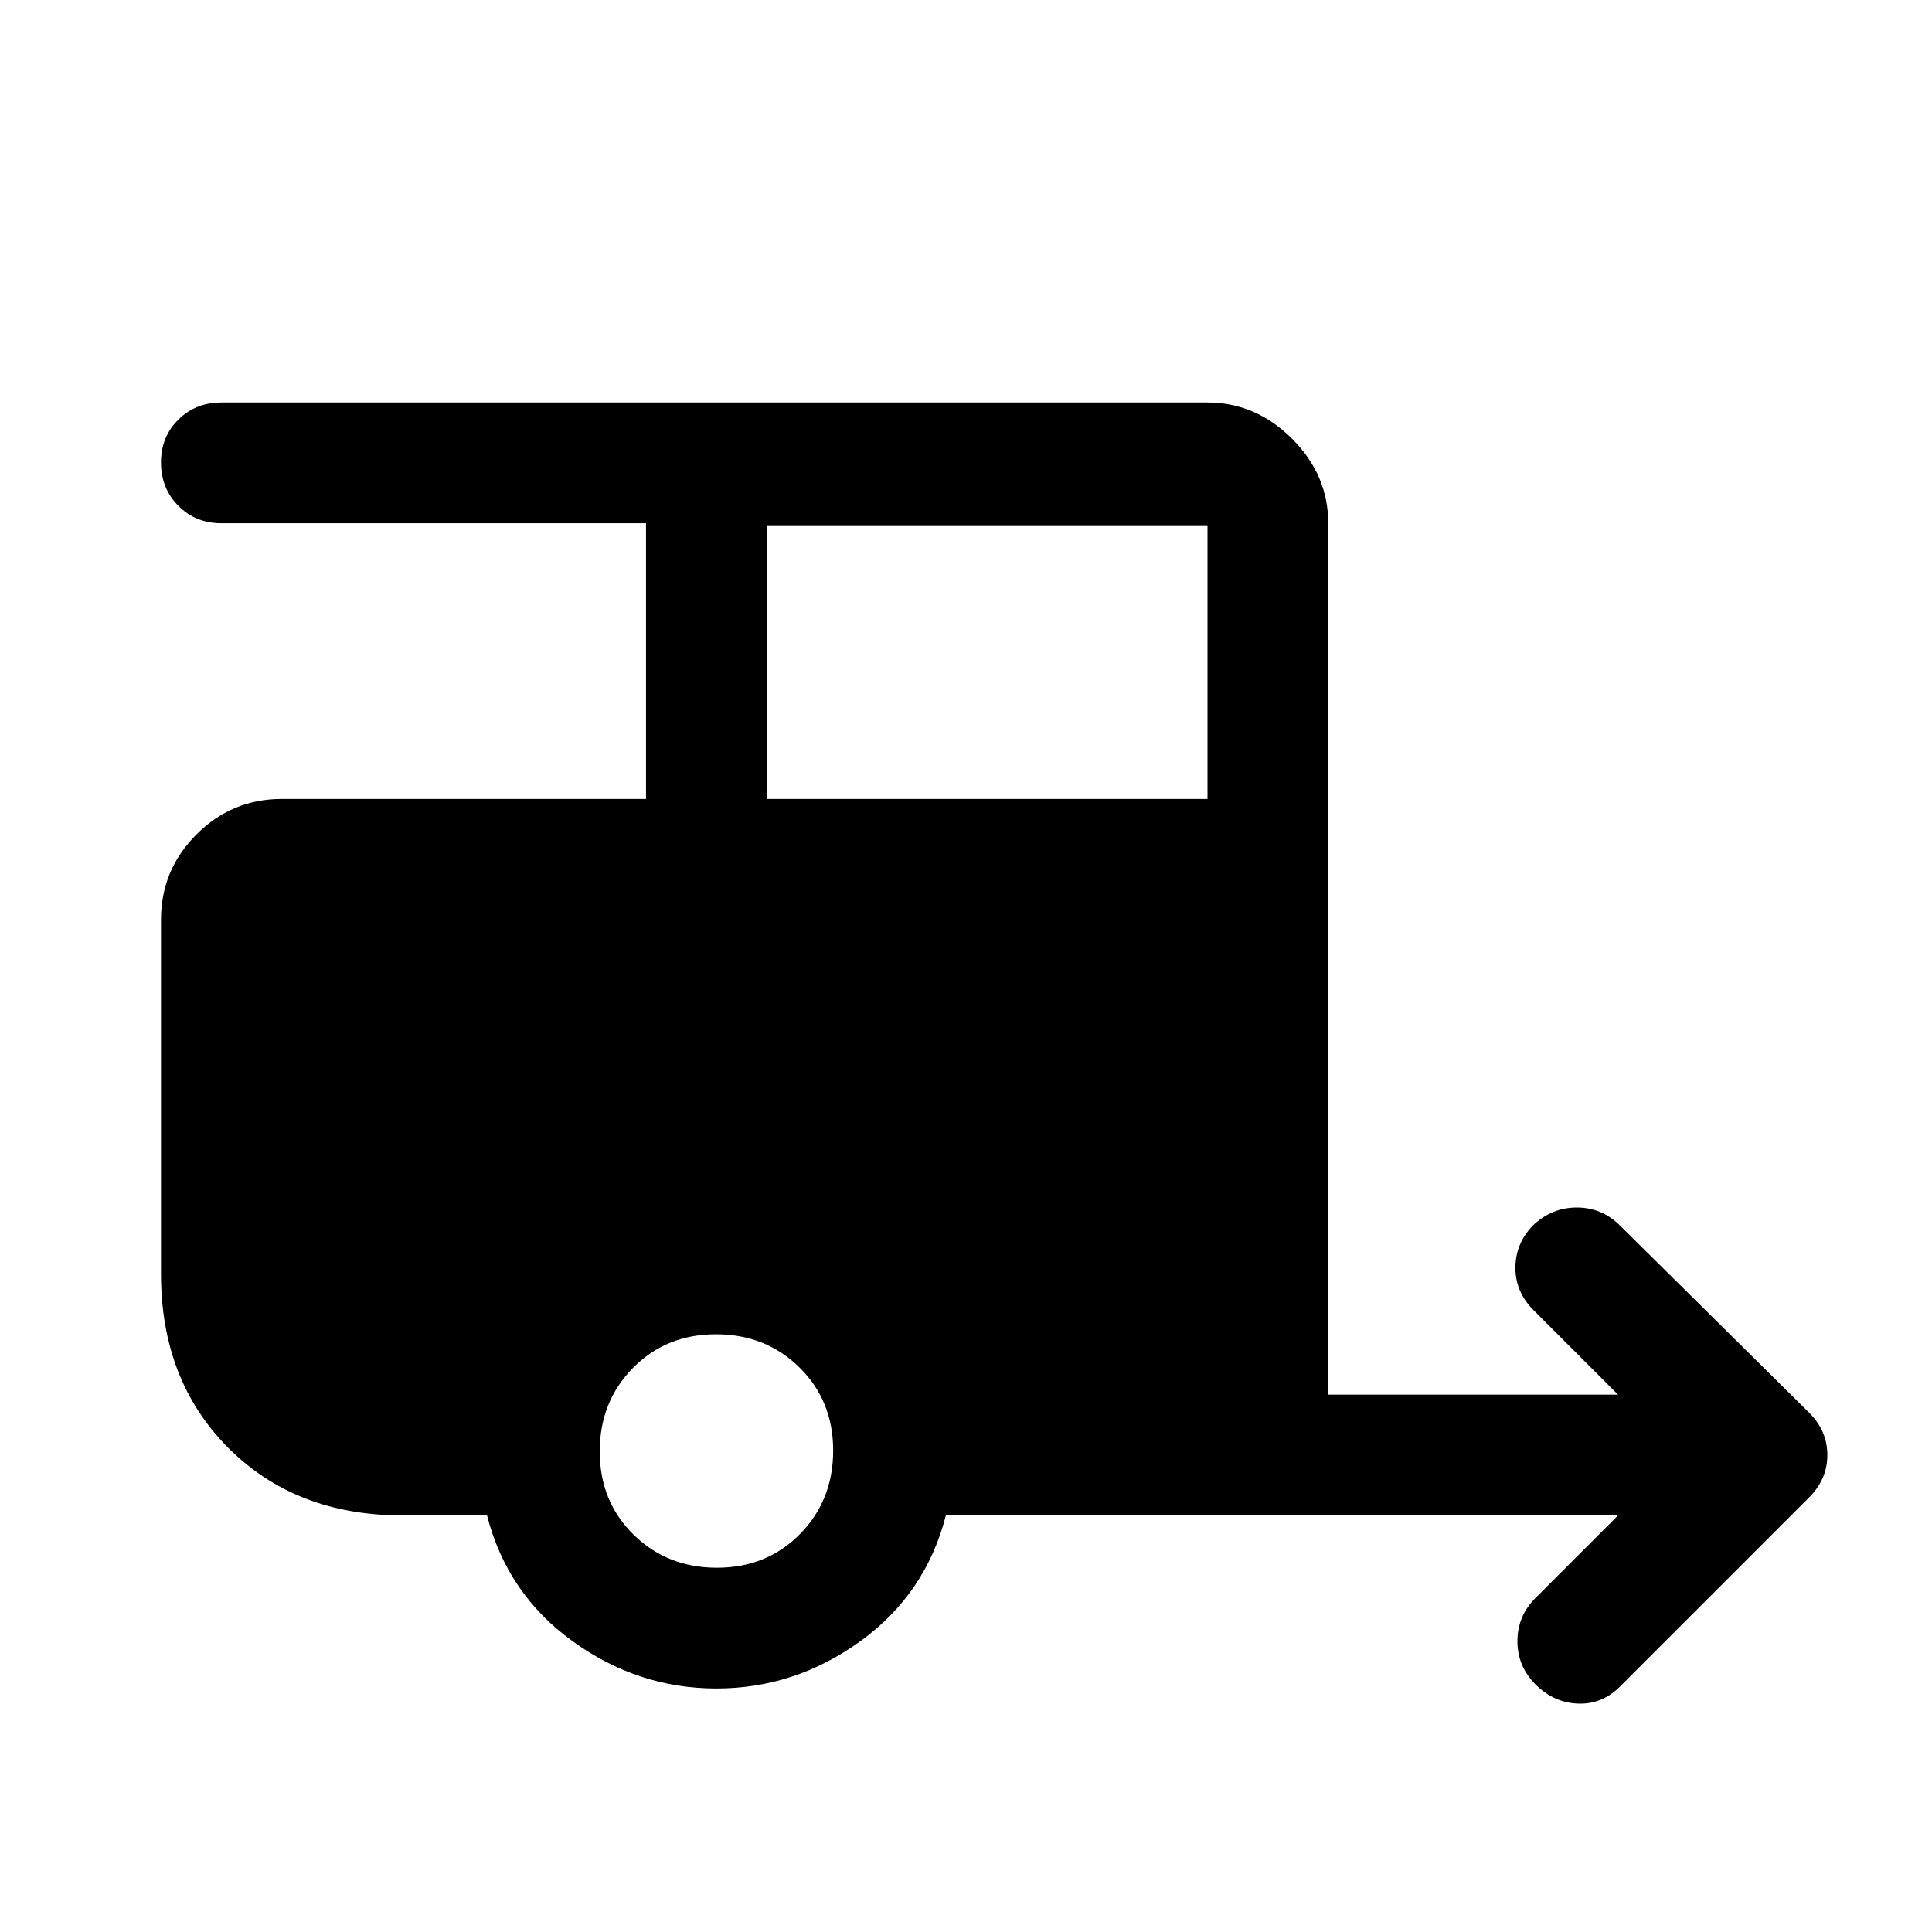 <svg xmlns="http://www.w3.org/2000/svg" width="48" height="48" viewBox="0 -960 960 960"><path d="M356-121q-39 0-71.5-23.5T242-207h-42q-53 0-86.5-33.5T80-327v-176q0-24.75 17.625-42.375T140-563h181v-137H110q-12.75 0-21.375-8.675Q80-717.351 80-730.175 80-743 88.625-751.5T110-760h490q24 0 42 18t18 42v433h144l-42-42q-9-9-9-21t8.609-21q9.391-9 21.891-9 12.5 0 21.5 9l94 93q9 9 9 21t-9 21l-94 94q-9 9-21 8.5t-21-9.5q-9-9-9-21.5t9-21.5l41-41H470q-10 39-42.5 62.5T356-121Zm25-442h219v-136H381v136Zm-24.754 382Q381-181 397.5-197.746q16.5-16.745 16.5-41.5Q414-264 397.254-280.5q-16.745-16.5-41.5-16.5Q331-297 314.5-280.254q-16.5 16.745-16.5 41.5Q298-214 314.746-197.5q16.745 16.5 41.5 16.5Z"/></svg>
